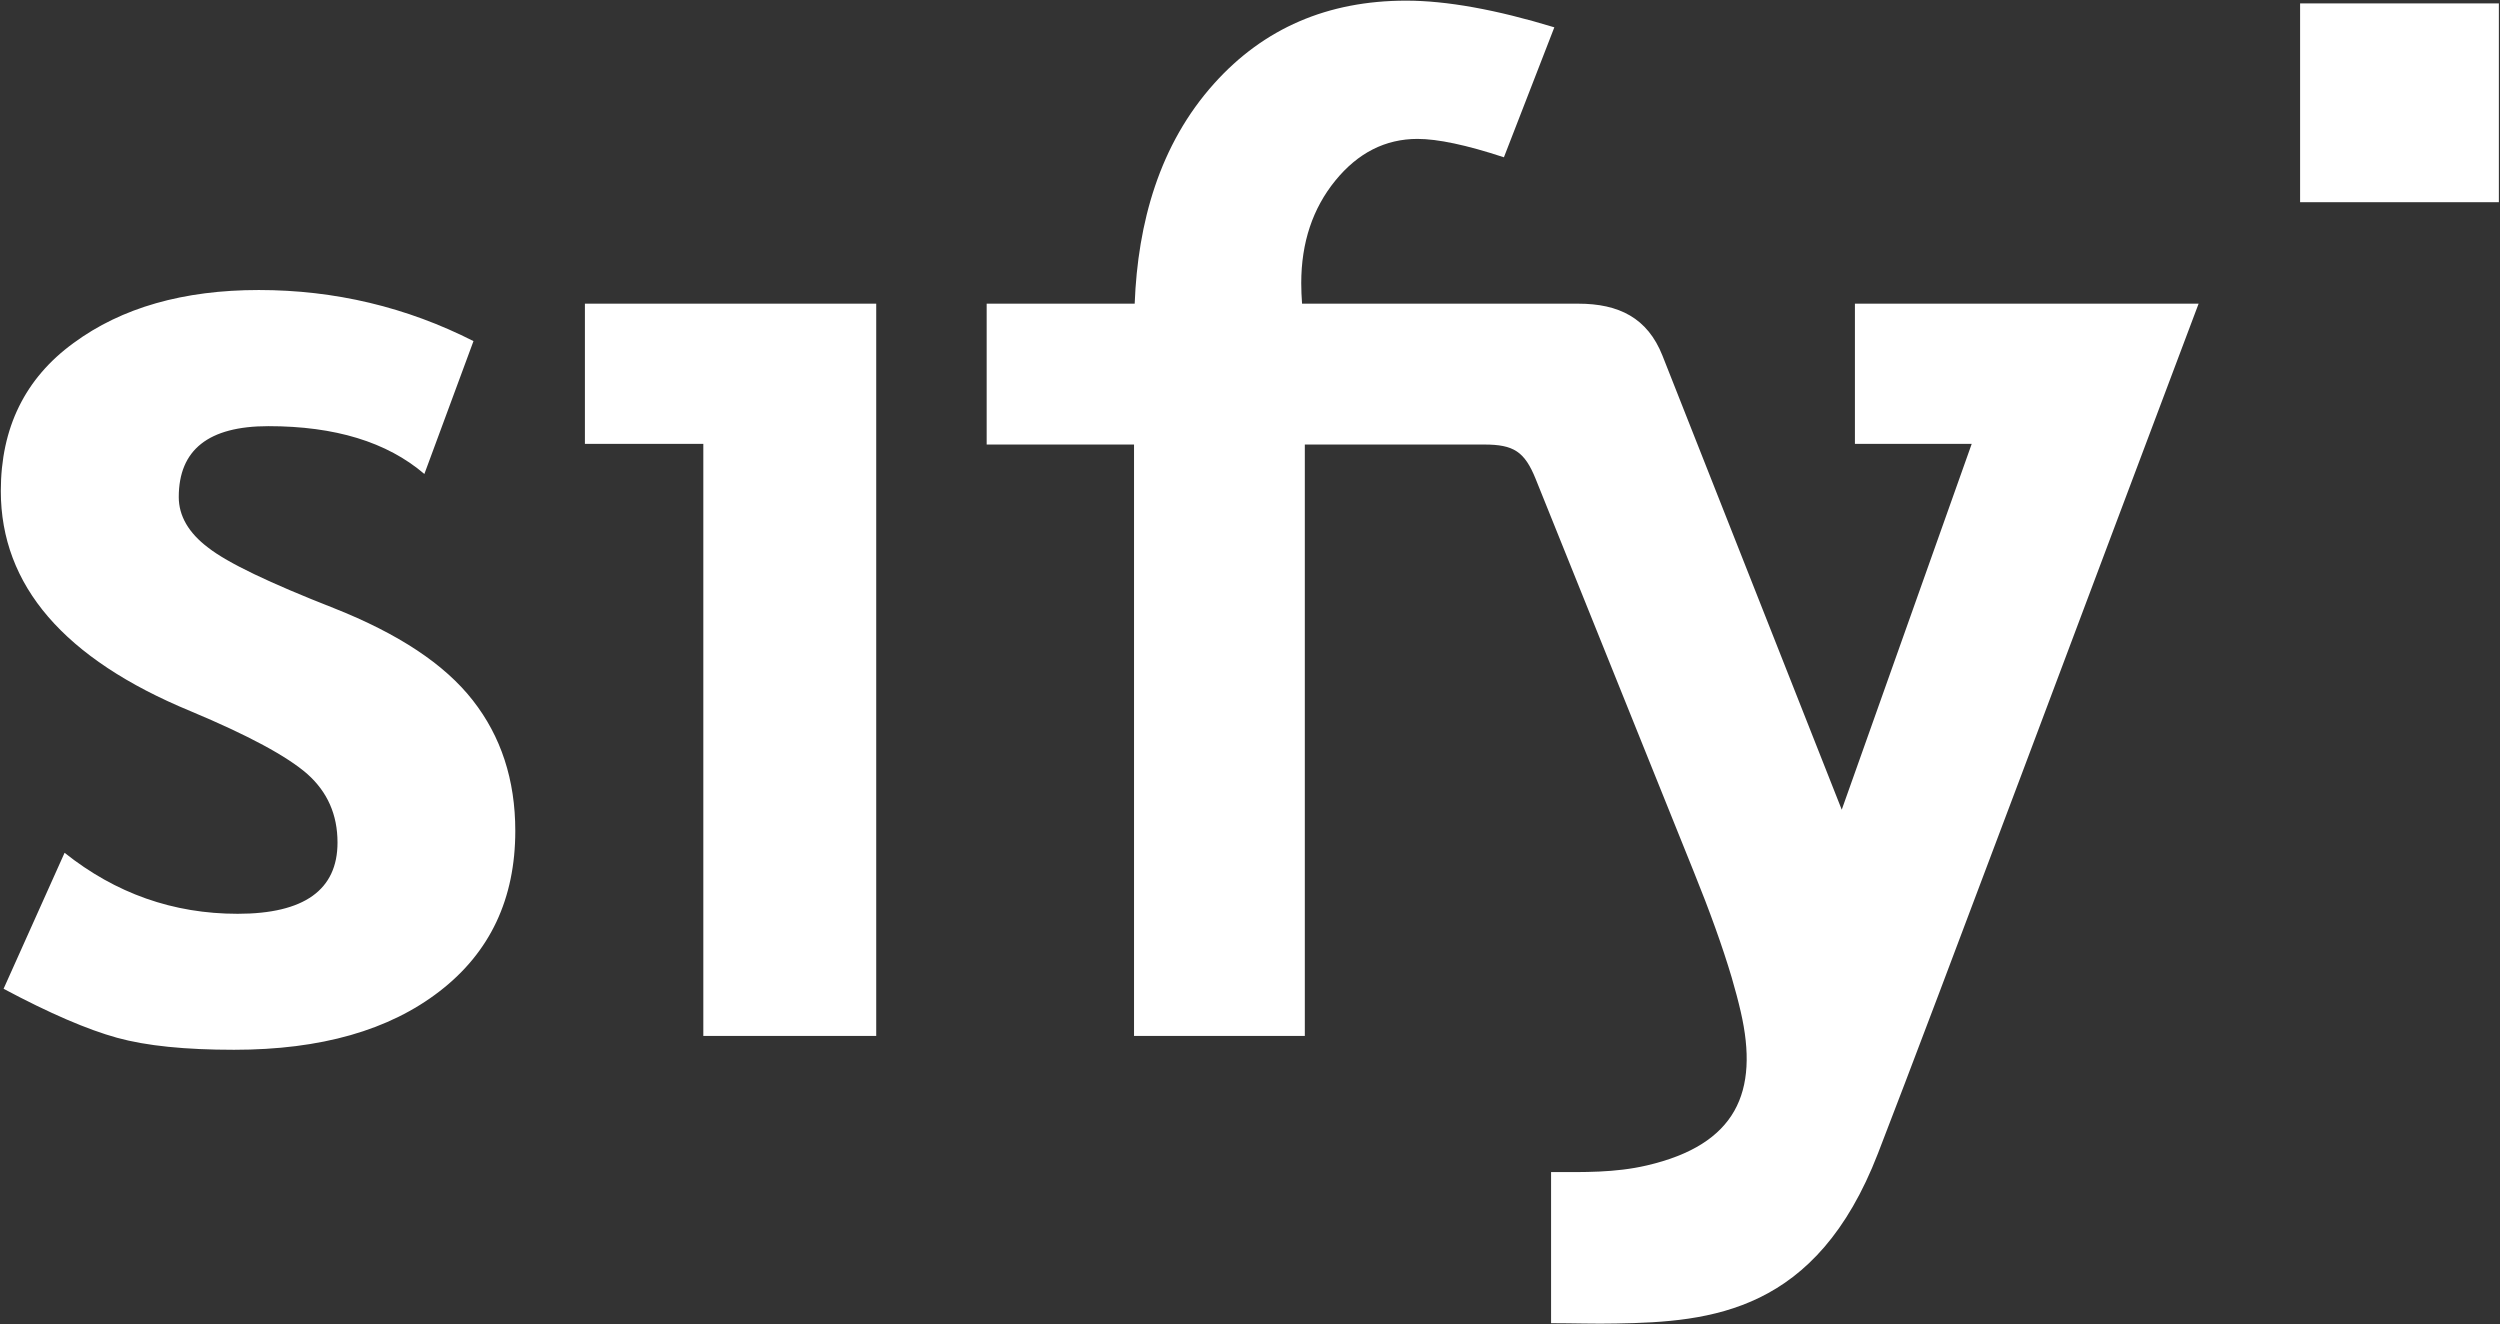 <svg version="1.2" xmlns="http://www.w3.org/2000/svg" viewBox="0 0 1537 814" width="1537" height="814">
	<rect x="0" y="0" width="1537" height="814" fill="#333333" stroke="none"/>
	<title>SIFY_BIG</title>
	<style>
		.s0 { fill: #ffffff } 
	</style>
	<path id="Path 16" fill-rule="evenodd" class="s0" d="m1154.5 709.3c-37.8 97.6-102.3 103.4-160.9 104.4-12.9 0.3-26.2-0.2-40-0.2v-92.9c20.1 0 39.2 0.5 58.9-4.1 55-12.8 69.1-45.1 57.7-94.5-1.5-6.6-3.4-13.6-5.6-21.2-5.6-18.8-13.4-40.5-23.2-64.7l-97.3-241.7c-6.8-16.8-13.5-21.1-31.6-21.1h-110.3v363.6h-105v-363.6h-90.6v-86.6h91c1.9-49.6 15.1-97.8 48.9-135.4q45.7-50.9 118-50.9 37.2 0 91.1 16.4l-31 79.9c-23.1-7.6-40.8-11.3-53.1-11.3-19.8 0-36.7 8.6-50.6 25.7-13.8 17-20.9 37.9-20.9 63 0 4.1 0.2 8.4 0.5 12.6h169.8c24.9 0 42.6 8.7 51.8 32l110.2 279.1 79.9-224.9h-71.8v-86.2h211.3c-65.7 174.1-159.4 425-197.2 522.6zm-722.1-72.4v-364h-72.8v-86.2h179.1v450.2zm-430.2-29l37.5-83.6c31.4 25 66.8 37.5 106.4 37.5 40.9 0 61.4-14.7 61.4-43.8 0-17.2-6.2-31.1-18.5-42.1-12.4-10.9-36.3-23.8-71.9-38.7-77.7-32.1-116.6-77.3-116.6-135.3 0-38.9 14.9-69.3 44.7-91 29.6-21.8 67.7-32.6 113.9-32.6 46.8 0 90.8 10.5 132 31.4l-30.2 81.7c-23-19.7-55-29.4-95.9-29.4-36.8 0-55.1 14.5-55.1 43.6 0 11.5 6 22 18.1 31.1 12 9.4 37.8 21.7 77.3 37.2 39.6 15.7 68 34.4 85.4 56.7 17.3 22.1 26.1 48.8 26.1 80.2q0 62.7-46.5 98.6c-31 24-73 36-126.4 36-30 0-53.9-2.4-72-7.4-18.1-5-41.4-15-69.7-30.1zm1534.1-605.8v122.2h-122.2v-122.2z"/>
</svg>
